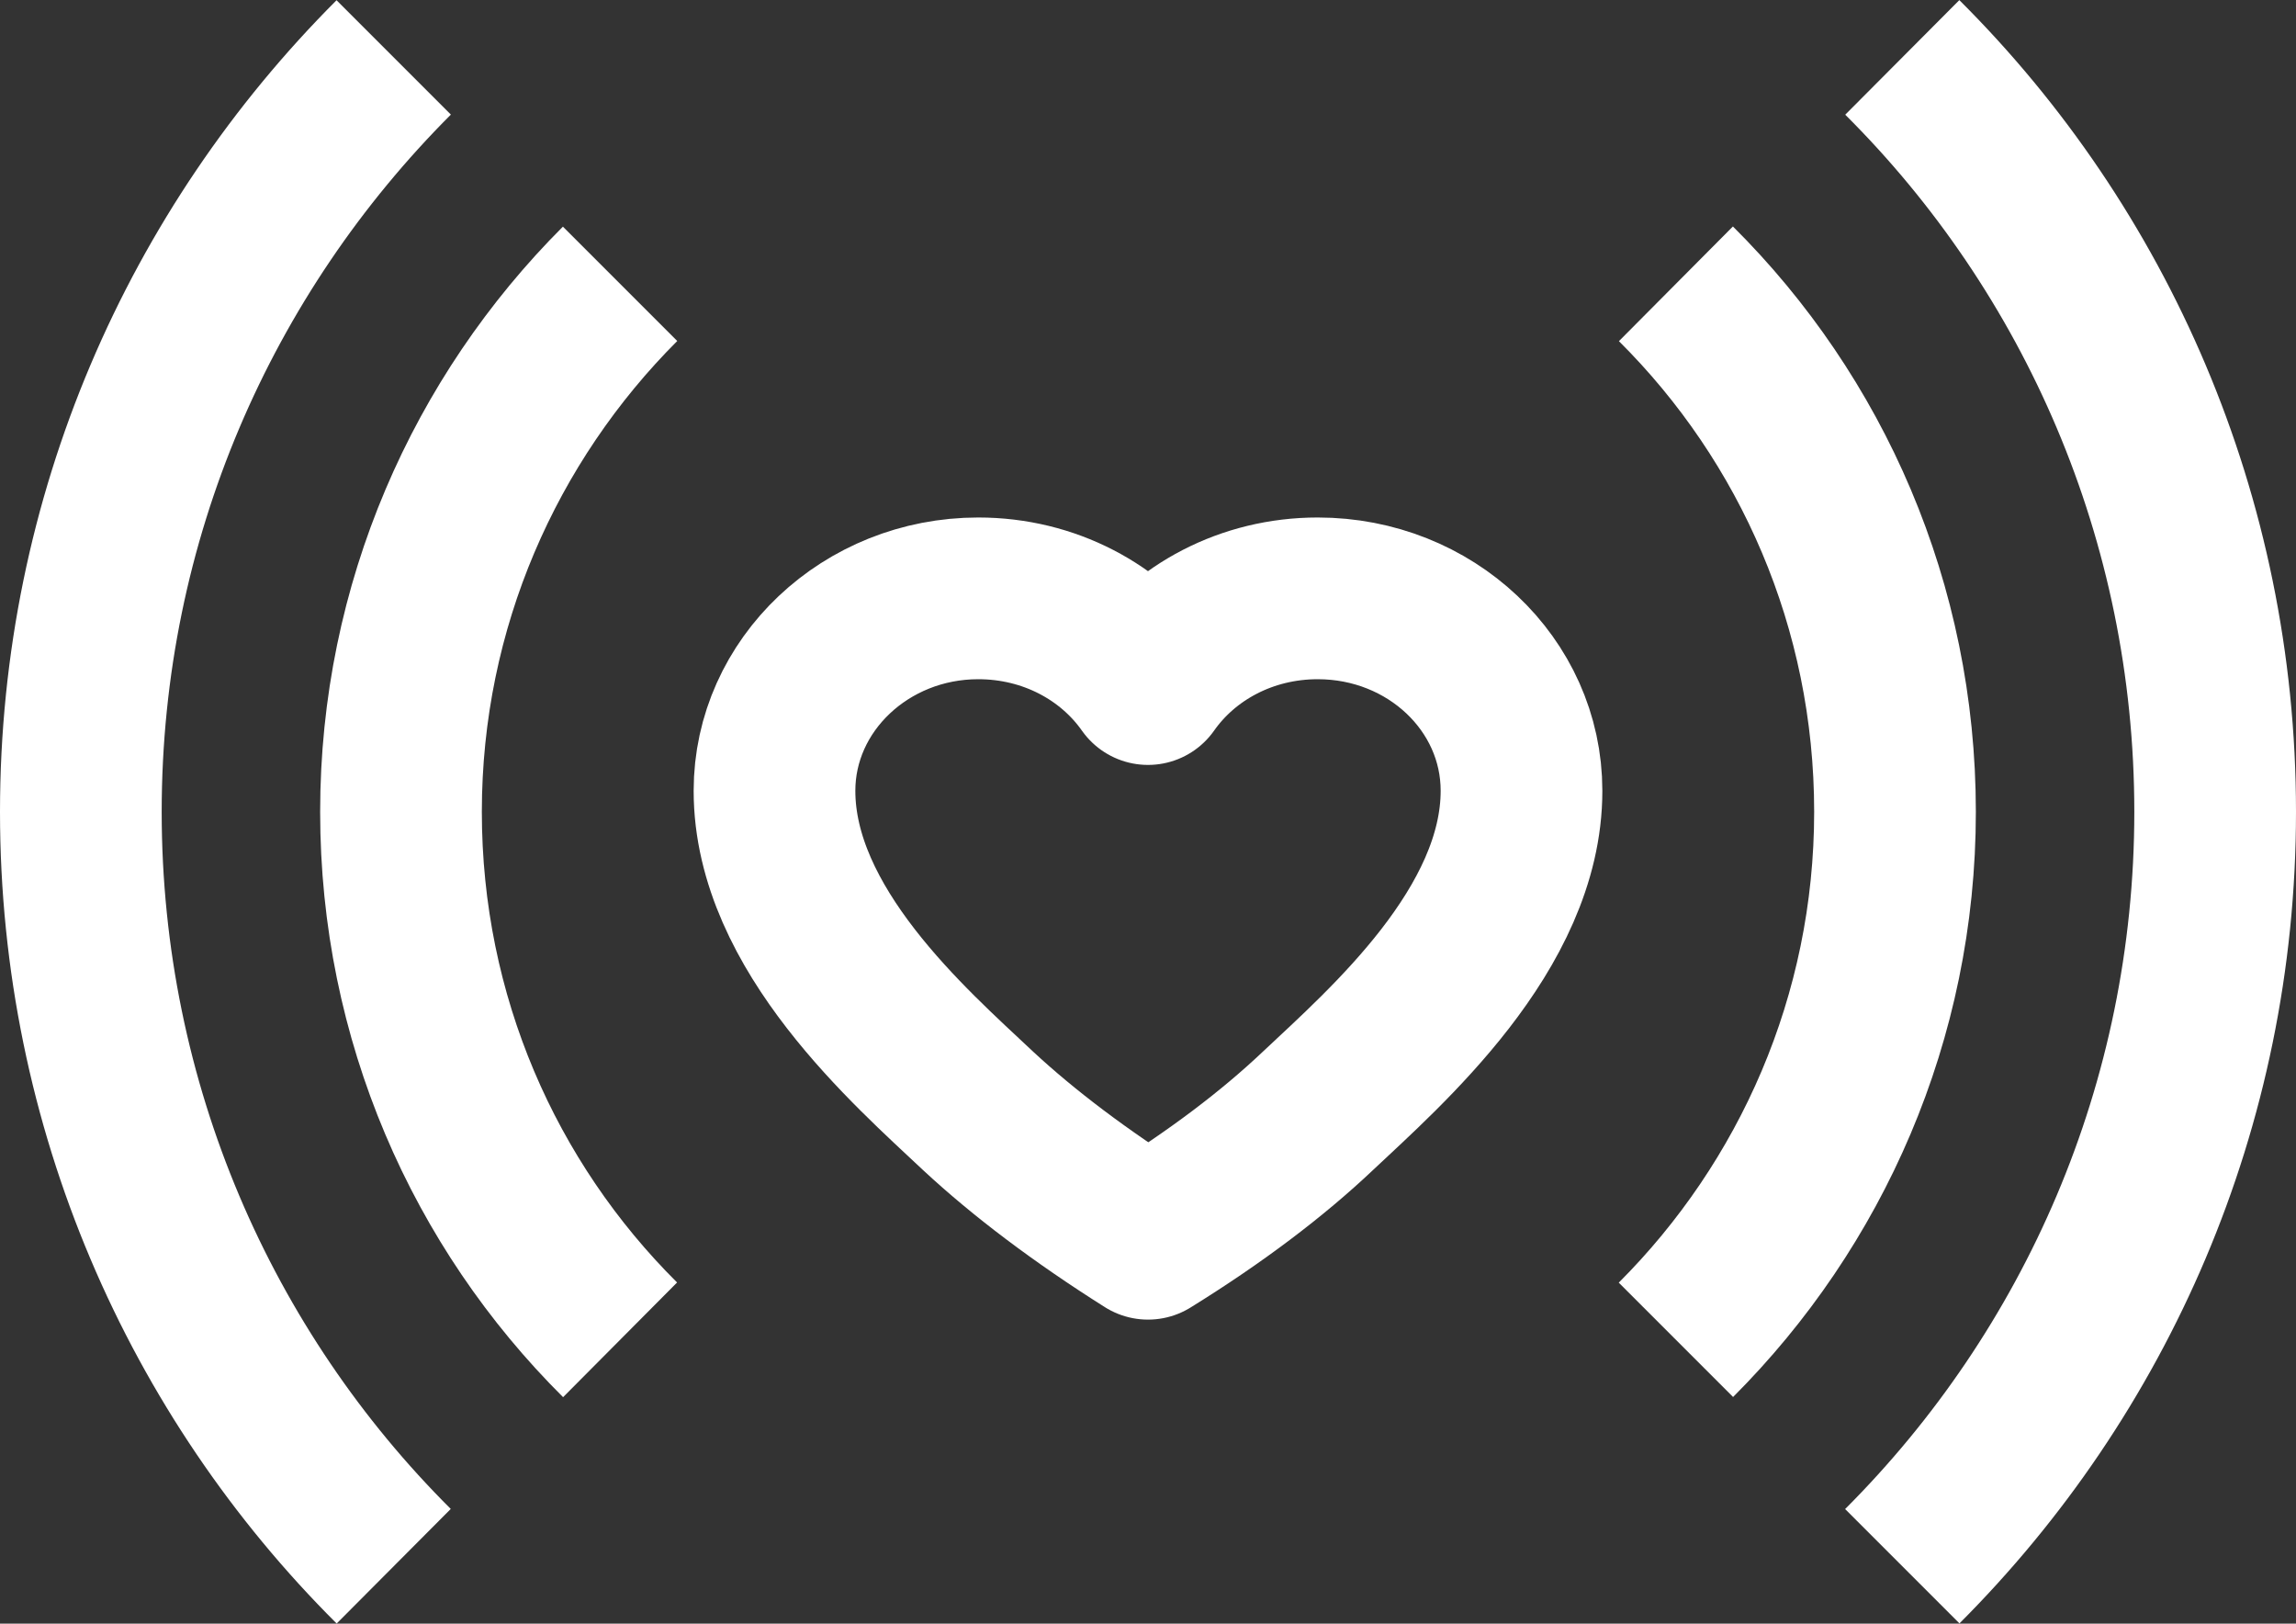 <svg viewBox="0 0 28.4 20.08" xmlns="http://www.w3.org/2000/svg"><rect x="0" y="0" width="28.4" height="20.08" fill="#333333" stroke="none"/><g fill="none" stroke="#fff" stroke-linejoin="round" stroke-width="2"><path d="m4.87.71c-2.39 2.39-3.87 5.69-3.87 9.33s1.48 6.95 3.87 9.33"/><path d="m23.53 19.37c2.39-2.39 3.87-5.69 3.87-9.33s-1.48-6.95-3.87-9.33"/><path d="m20.73 16.57c1.67-1.67 2.71-3.98 2.71-6.53s-1.03-4.86-2.71-6.53"/><path d="m7.67 3.51c-1.67 1.67-2.71 3.98-2.71 6.53s1.03 4.86 2.71 6.53"/><path d="m16.3 7.4c1.39 0 2.52 1.06 2.52 2.38 0 1.71-1.68 3.17-2.52 3.96-.56.53-1.26 1.06-2.1 1.58-.84-.53-1.54-1.06-2.1-1.58-.84-.79-2.52-2.25-2.52-3.96 0-1.31 1.13-2.38 2.52-2.38.88 0 1.65.42 2.1 1.06.45-.64 1.22-1.06 2.1-1.06z"/></g></svg>